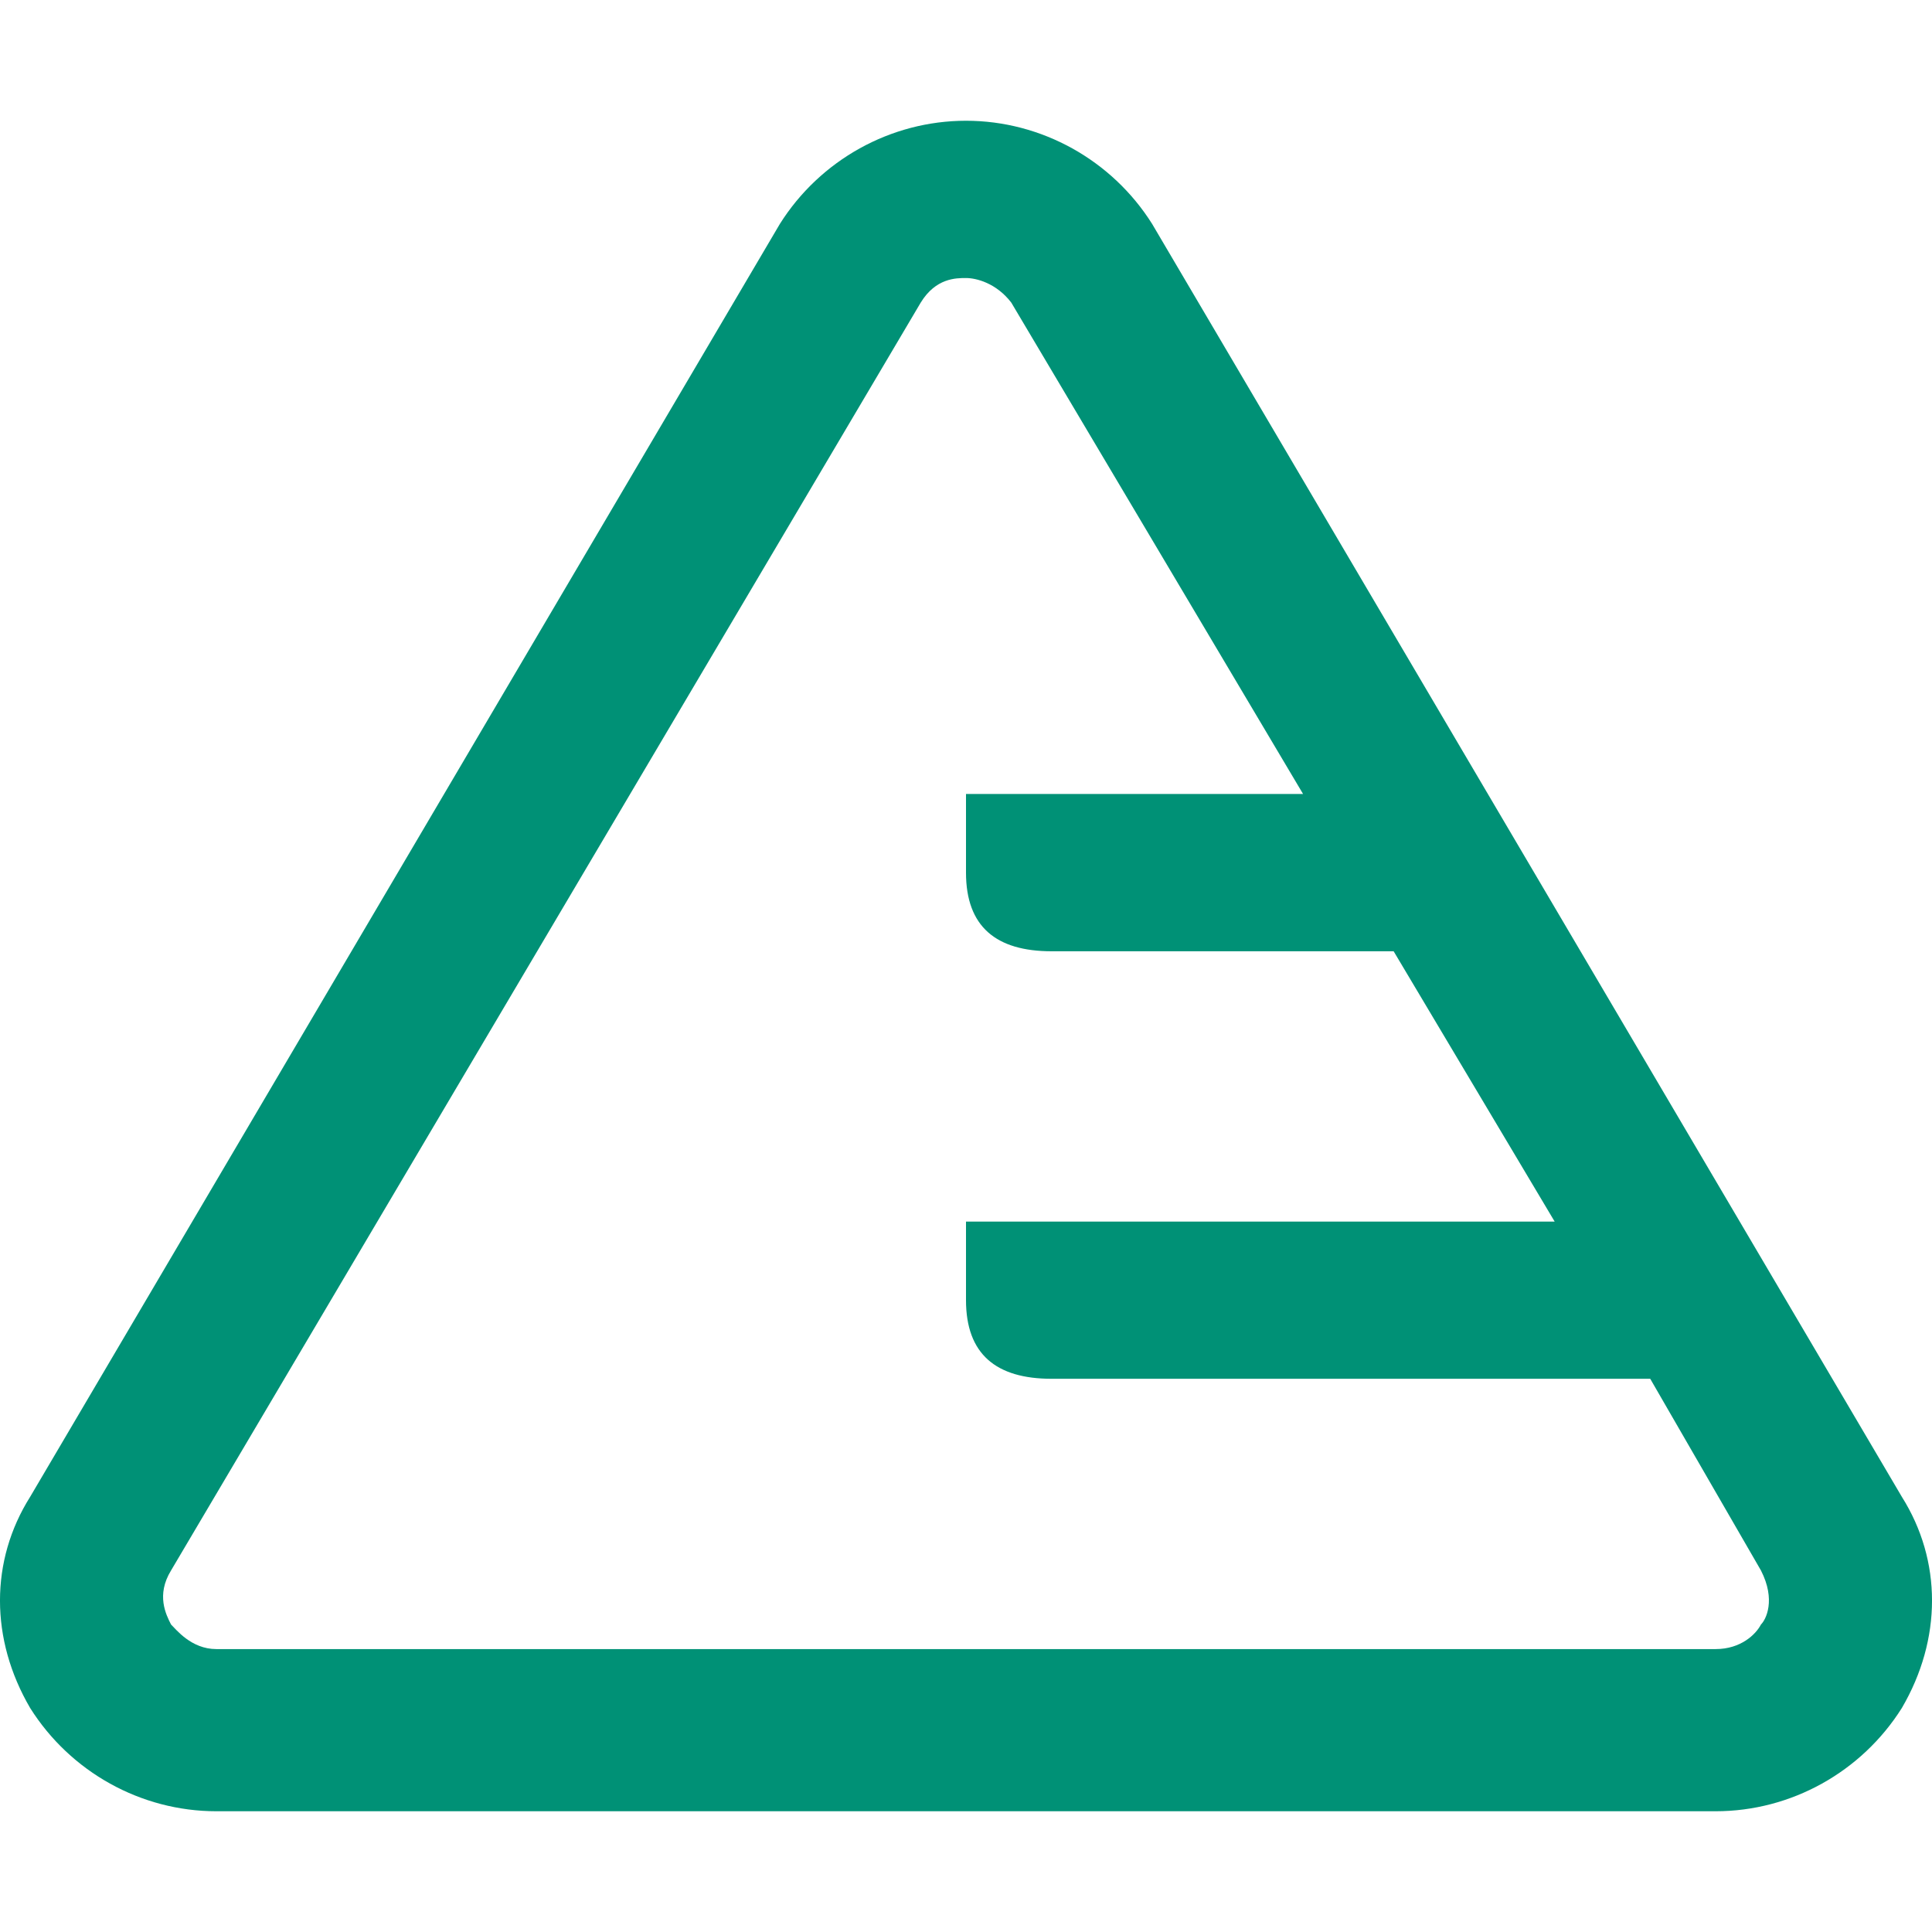 <svg width="32" height="32" viewBox="0 0 32 32" fill="none"
  xmlns="http://www.w3.org/2000/svg"
  xmlns:xlink="http://www.w3.org/1999/xlink">
  <path d="M29.167 26.907C29.083 27.07 28.833 27.314 28.417 27.314H3.583C3.167 27.314 2.917 26.988 2.833 26.907C2.75 26.744 2.583 26.419 2.833 26.012L15.25 5.012C15.5 4.605 15.833 4.605 16 4.605C16.167 4.605 16.5 4.686 16.75 5.012L21.583 13.151H16V14.454C16 15.349 16.5 15.756 17.417 15.756H23.083L25.75 20.233H16V21.535C16 22.43 16.5 22.837 17.417 22.837H27.333L29.167 26.012C29.417 26.5 29.25 26.826 29.167 26.907ZM31.5 24.791L19.083 3.709C18.417 2.651 17.25 2 16 2C14.75 2 13.583 2.651 12.917 3.709L0.5 24.791C-0.167 25.849 -0.167 27.151 0.5 28.291C1.167 29.349 2.333 30 3.583 30H28.417C29.667 30 30.833 29.349 31.5 28.291C32.167 27.151 32.167 25.849 31.5 24.791Z" fill="#009176"/>
</svg>
